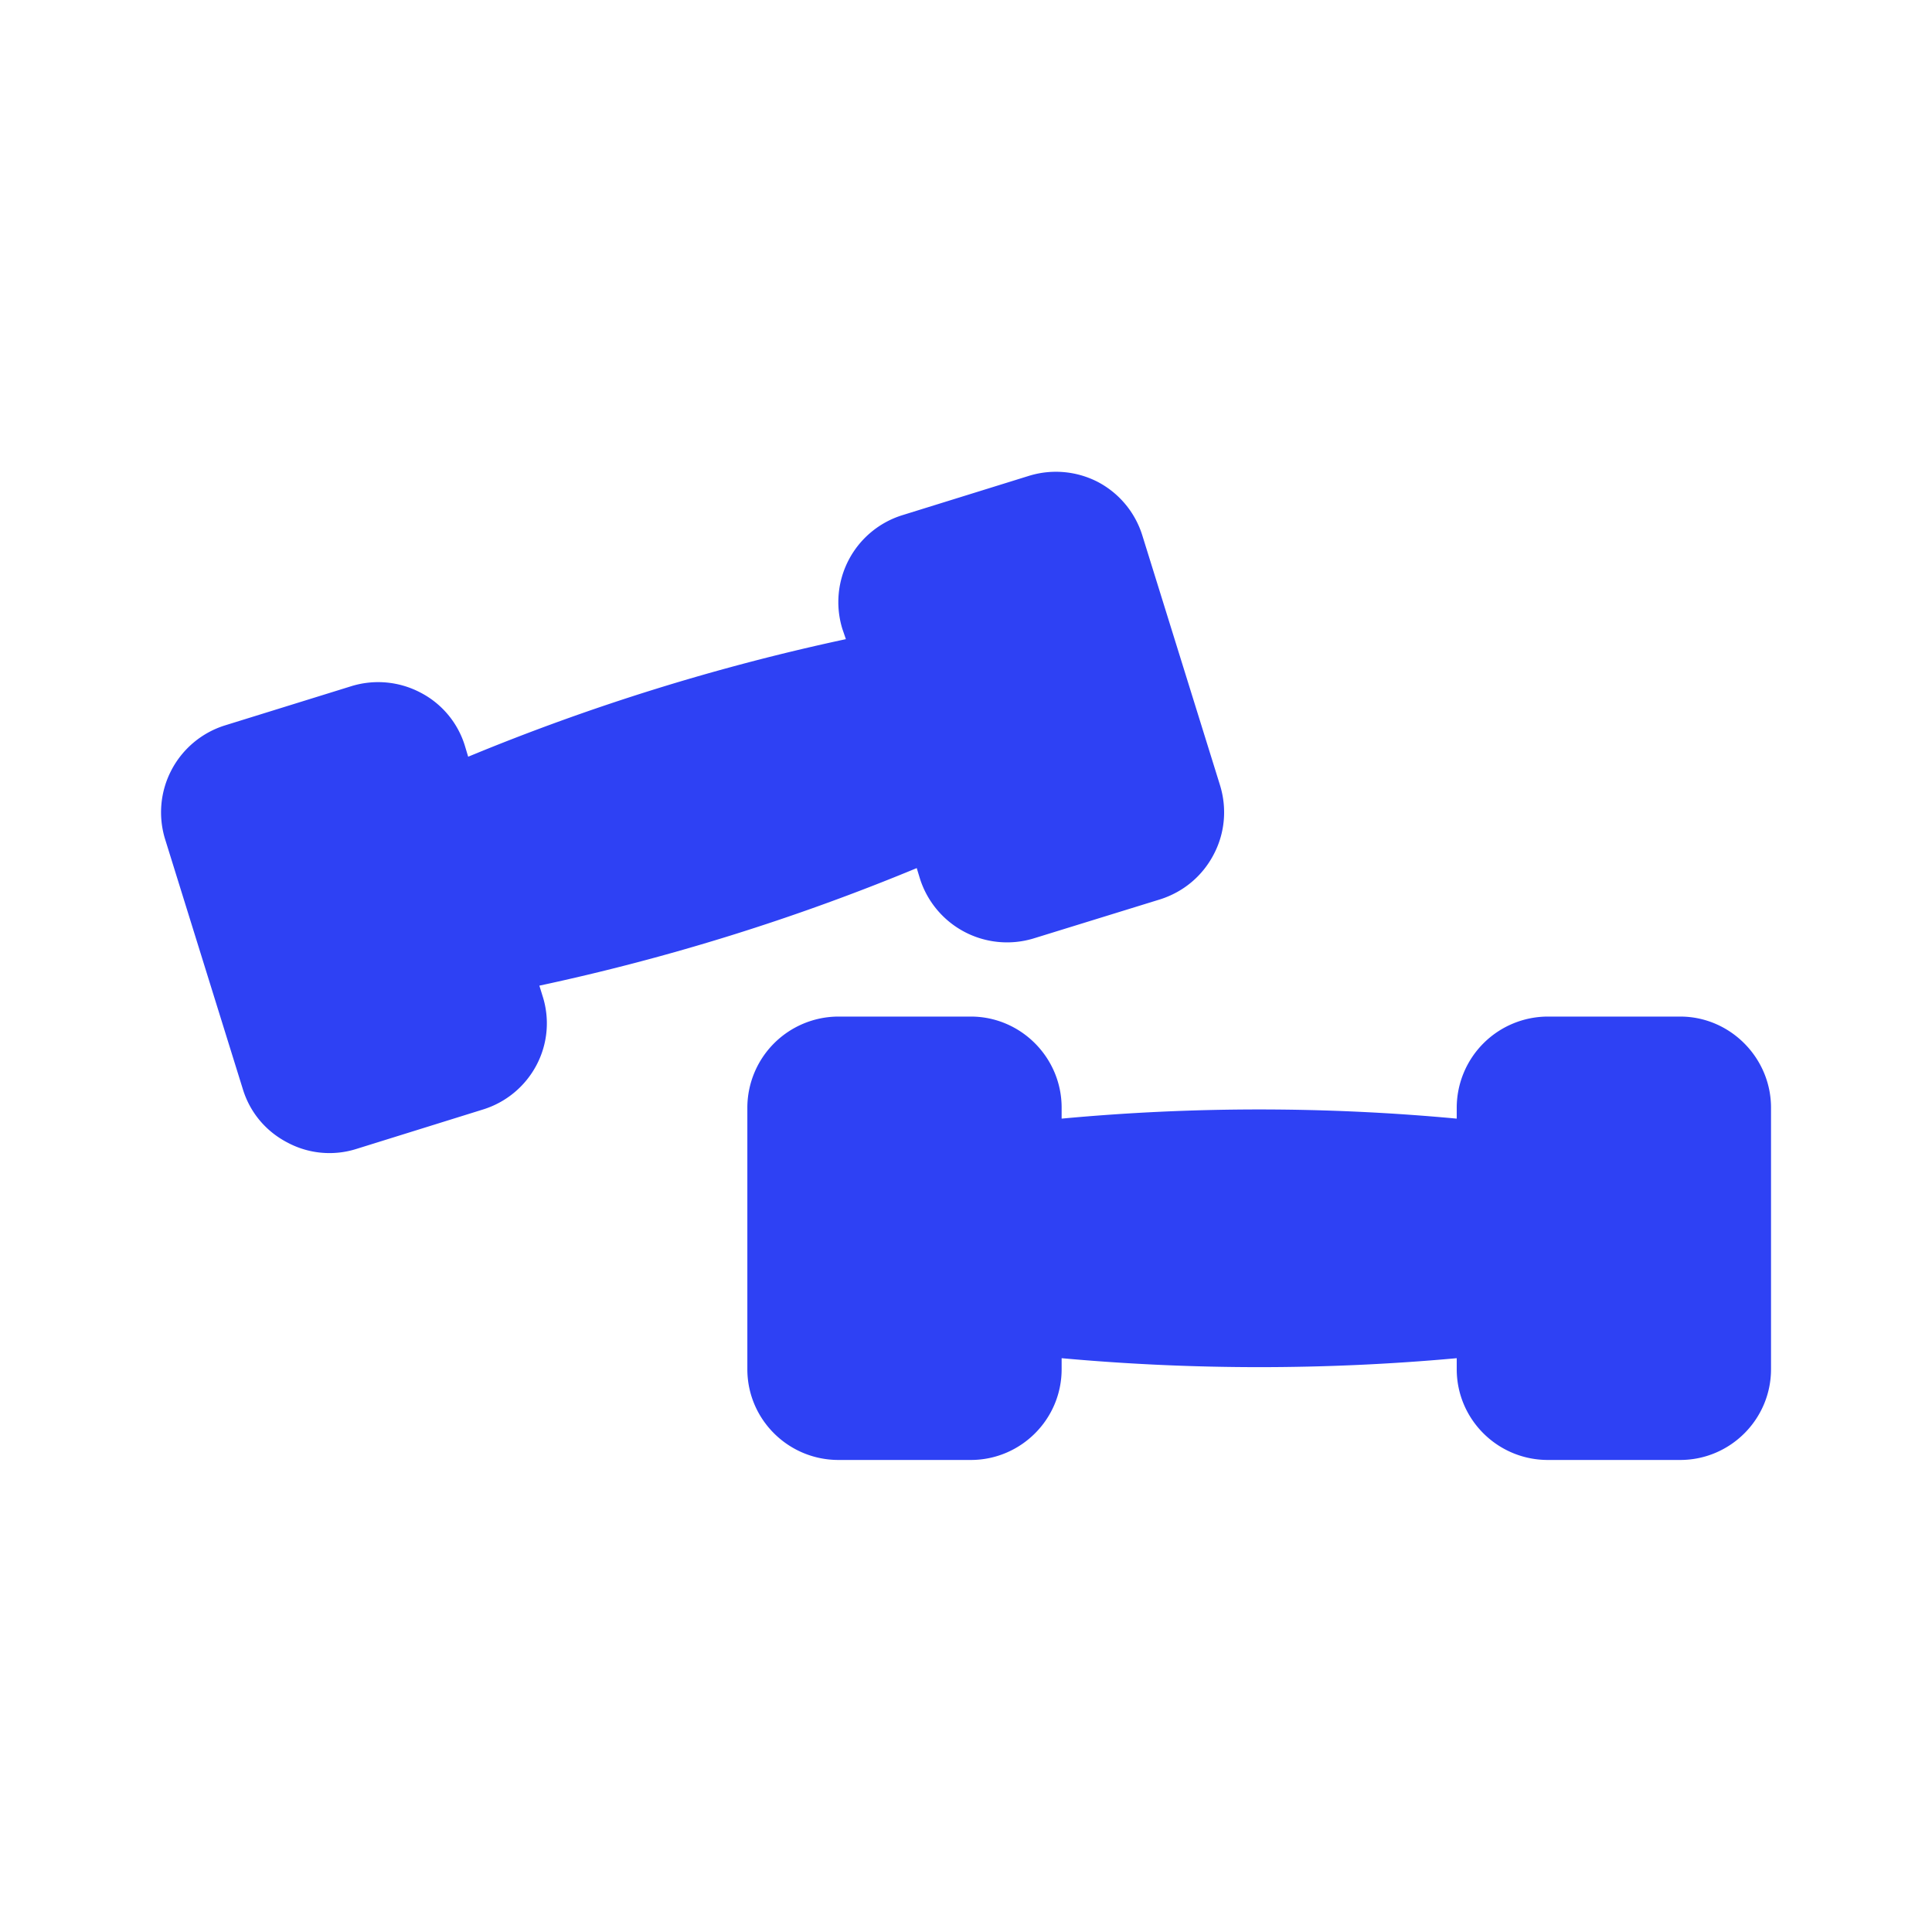 <svg width="40" height="40" fill="none" xmlns="http://www.w3.org/2000/svg"><path d="M11.167 20.407a44.955 44.955 0 0 0 7.813-2.434l.067.22a1.892 1.892 0 0 0 2.36 1.234l2.613-.807c.48-.153.873-.48 1.107-.927.233-.44.28-.953.133-1.433l-1.607-5.167a1.882 1.882 0 0 0-.92-1.113 1.893 1.893 0 0 0-1.433-.127l-2.62.814a1.885 1.885 0 0 0-1.24 2.353l.073.213a45.216 45.216 0 0 0-7.82 2.434l-.066-.22a1.85 1.85 0 0 0-.92-1.107 1.882 1.882 0 0 0-1.434-.133l-2.62.813a1.886 1.886 0 0 0-1.233 2.36l1.607 5.167c.146.48.473.873.92 1.106a1.845 1.845 0 0 0 1.433.134l2.613-.814a1.88 1.88 0 0 0 1.114-.92 1.85 1.85 0 0 0 .126-1.433l-.066-.213Zm25.5 2.526v5.414c0 1.04-.847 1.88-1.88 1.88h-2.74c-1.04 0-1.887-.84-1.887-1.88v-.227c-2.713.247-5.46.247-8.18 0v.227c0 1.04-.847 1.88-1.88 1.88h-2.74c-1.04 0-1.887-.84-1.887-1.88v-5.414a1.89 1.89 0 0 1 1.887-1.886h2.74c1.033 0 1.88.846 1.88 1.886v.227a44.122 44.122 0 0 1 8.18 0v-.227a1.89 1.89 0 0 1 1.887-1.886h2.74c1.033 0 1.88.853 1.88 1.886Z" fill="#2E41F4"/></svg>